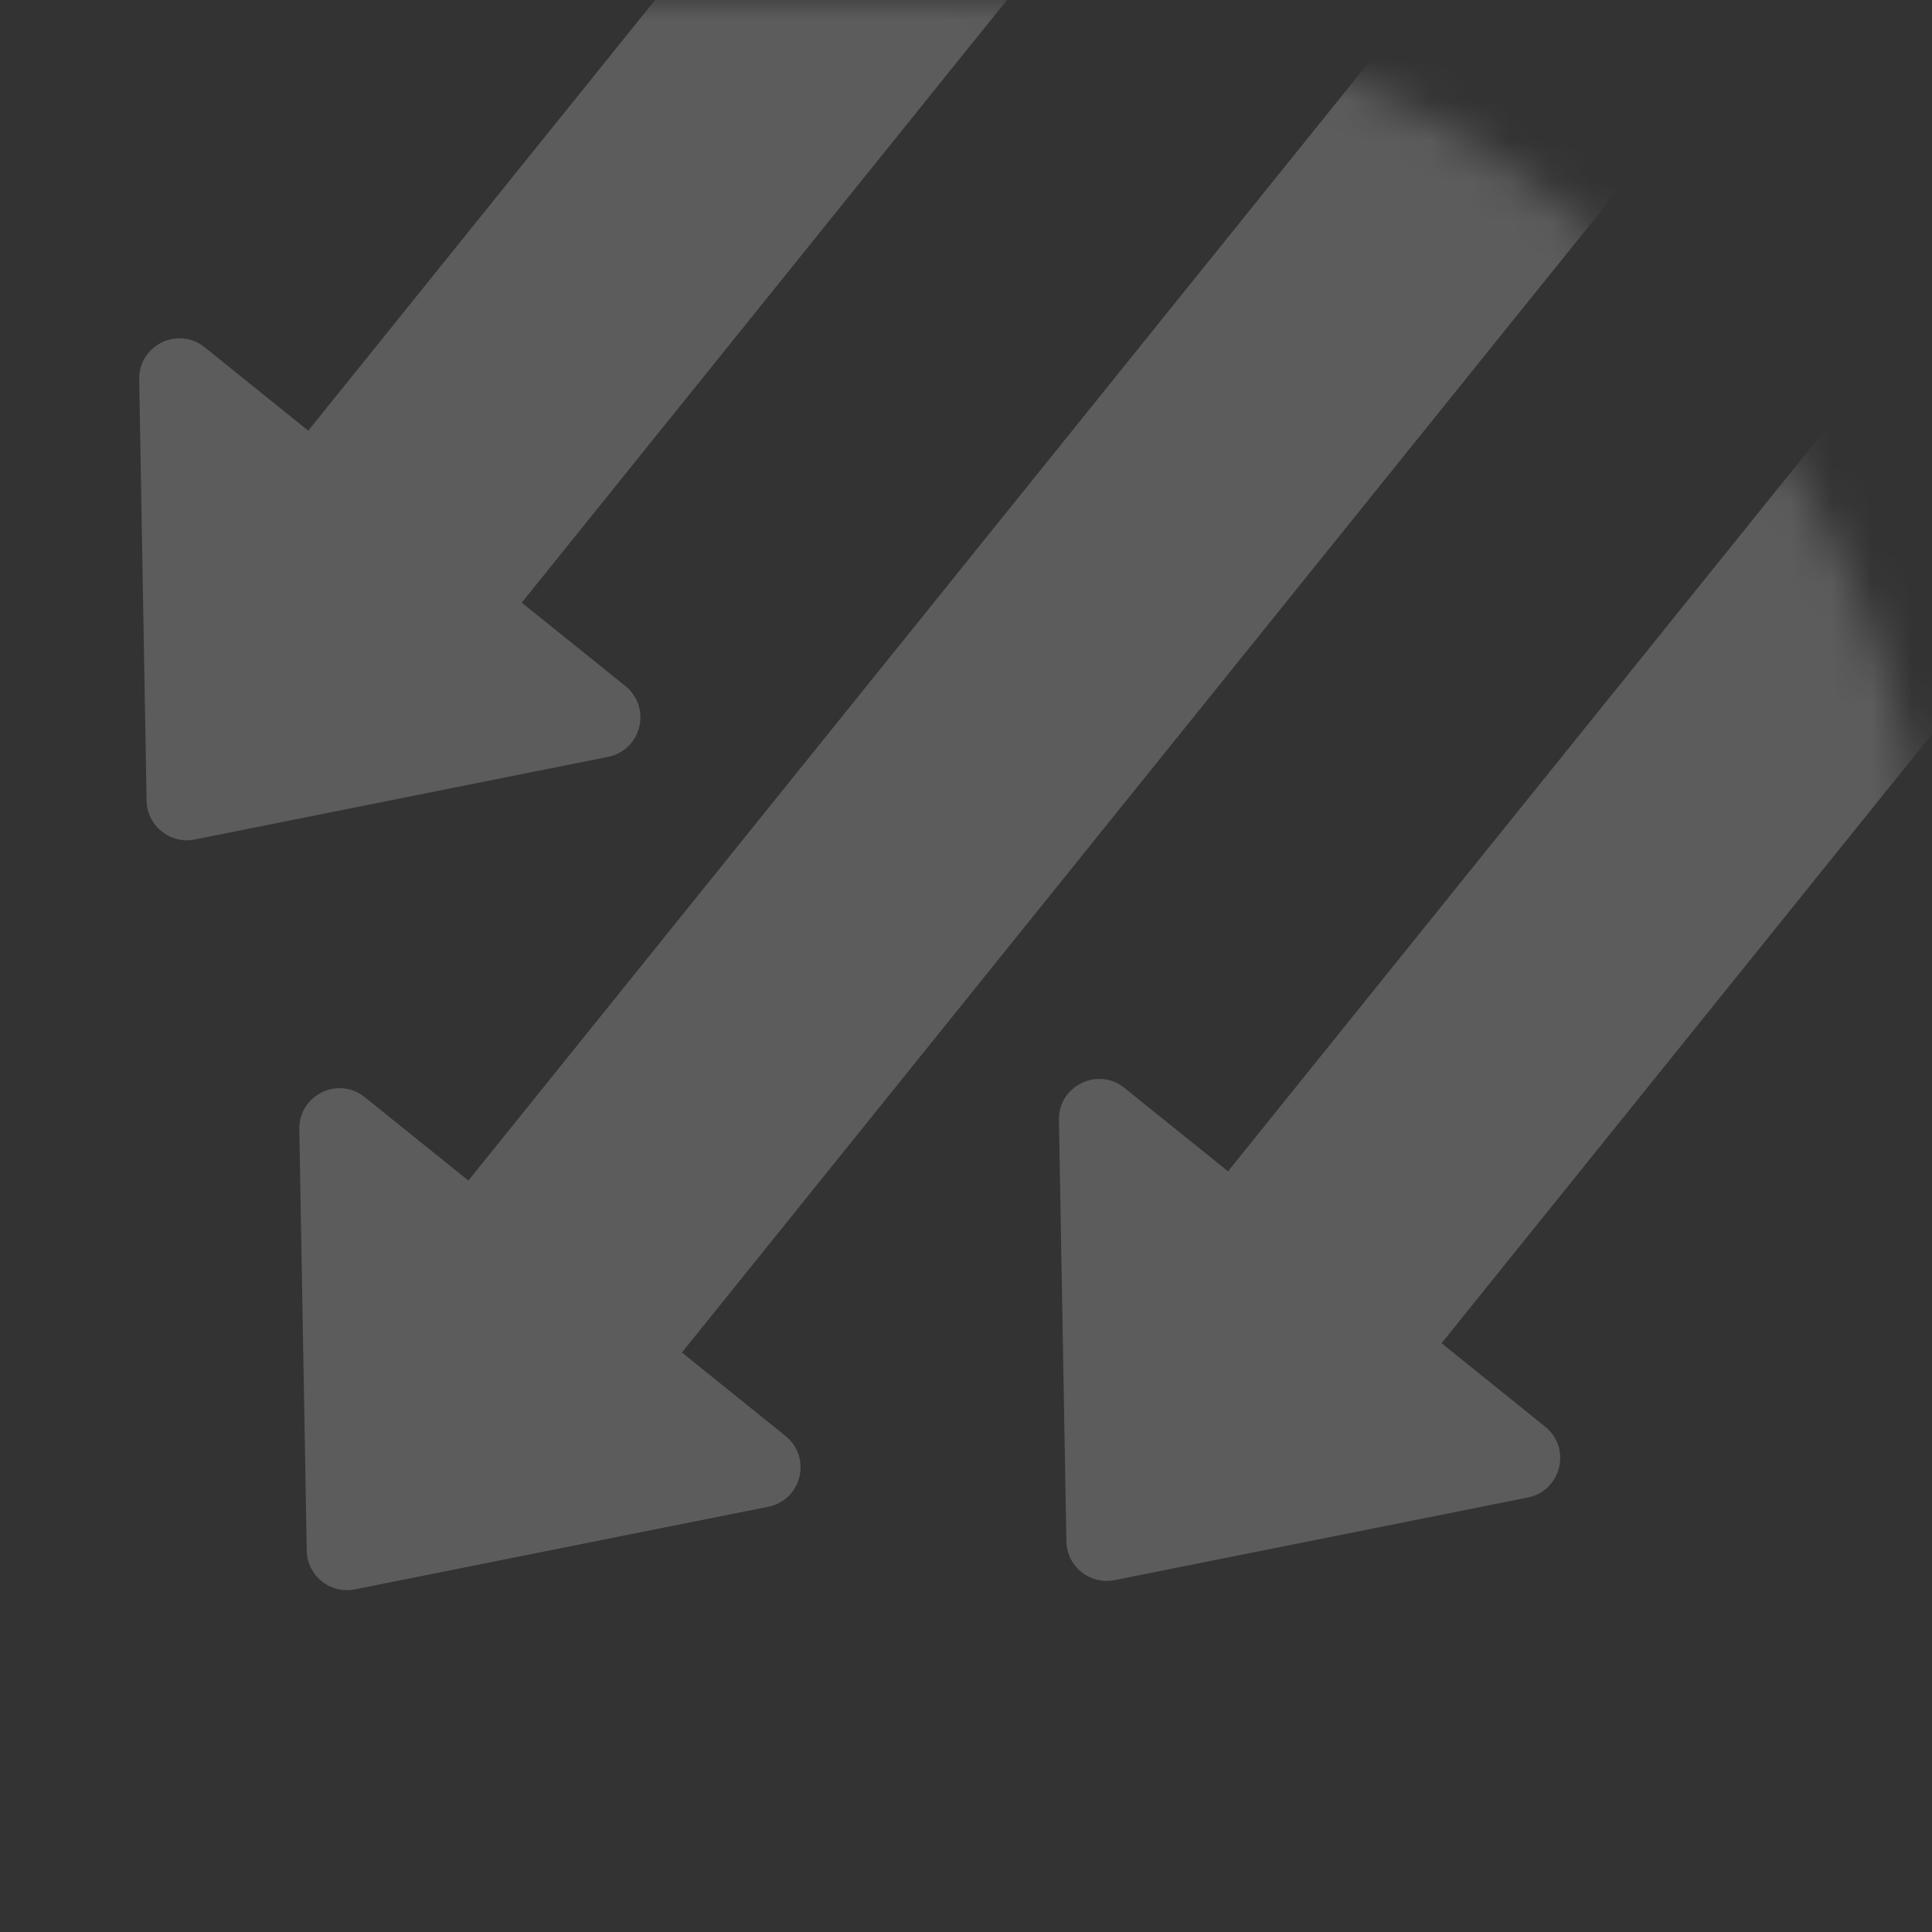 <svg width="48" height="48" viewBox="0 0 48 48" fill="none" xmlns="http://www.w3.org/2000/svg">
<rect x="0" y="0" width="48" height="48" fill="#333333" stroke="none"/>
<g id="Mask group" clip-path="url(#clip0_5315_2431)">
<mask id="mask0_5315_2431" style="mask-type:alpha" maskUnits="userSpaceOnUse" x="-121" y="0" width="169" height="48">
<path id="Rectangle 41174" d="M48 24C48 37.255 37.255 48 24 48H-116.757C-118.945 48 -120.581 45.989 -120.135 43.846L-111.543 2.606C-111.227 1.088 -109.889 0 -108.338 0H24C37.255 0 48 10.745 48 24Z" fill="#01BC8D"/>
</mask>
<g mask="url(#mask0_5315_2431)">
<path id="Union" opacity="0.2" fill-rule="evenodd" clip-rule="evenodd" d="M7.621 38.525C7.632 39.149 8.205 39.611 8.817 39.488L19.085 37.435C19.917 37.269 20.177 36.208 19.516 35.676L16.942 33.603L42.538 1.814L37.234 -2.458L11.637 29.331L9.063 27.259C8.403 26.727 7.421 27.207 7.436 28.056L7.621 38.525ZM3.642 19.894C3.653 20.518 4.227 20.98 4.838 20.857L15.107 18.804C15.938 18.638 16.198 17.577 15.538 17.045L12.963 14.972L35.755 -13.334L30.45 -17.605L7.659 10.7L5.085 8.628C4.424 8.096 3.443 8.576 3.458 9.425L3.642 19.894ZM27.69 39.258C27.078 39.38 26.505 38.919 26.494 38.295L26.309 27.825C26.294 26.977 27.276 26.496 27.936 27.028L30.51 29.101L53.302 0.795L58.607 5.067L35.815 33.372L38.389 35.445C39.05 35.977 38.79 37.038 37.958 37.205L27.69 39.258Z" fill="white"/>
</g>
</g>
<defs>
<clipPath id="clip0_5315_2431">
<rect width="48" height="48" fill="white" transform="matrix(-1 0 0 -1 48 48)"/>
</clipPath>
</defs>
</svg>
